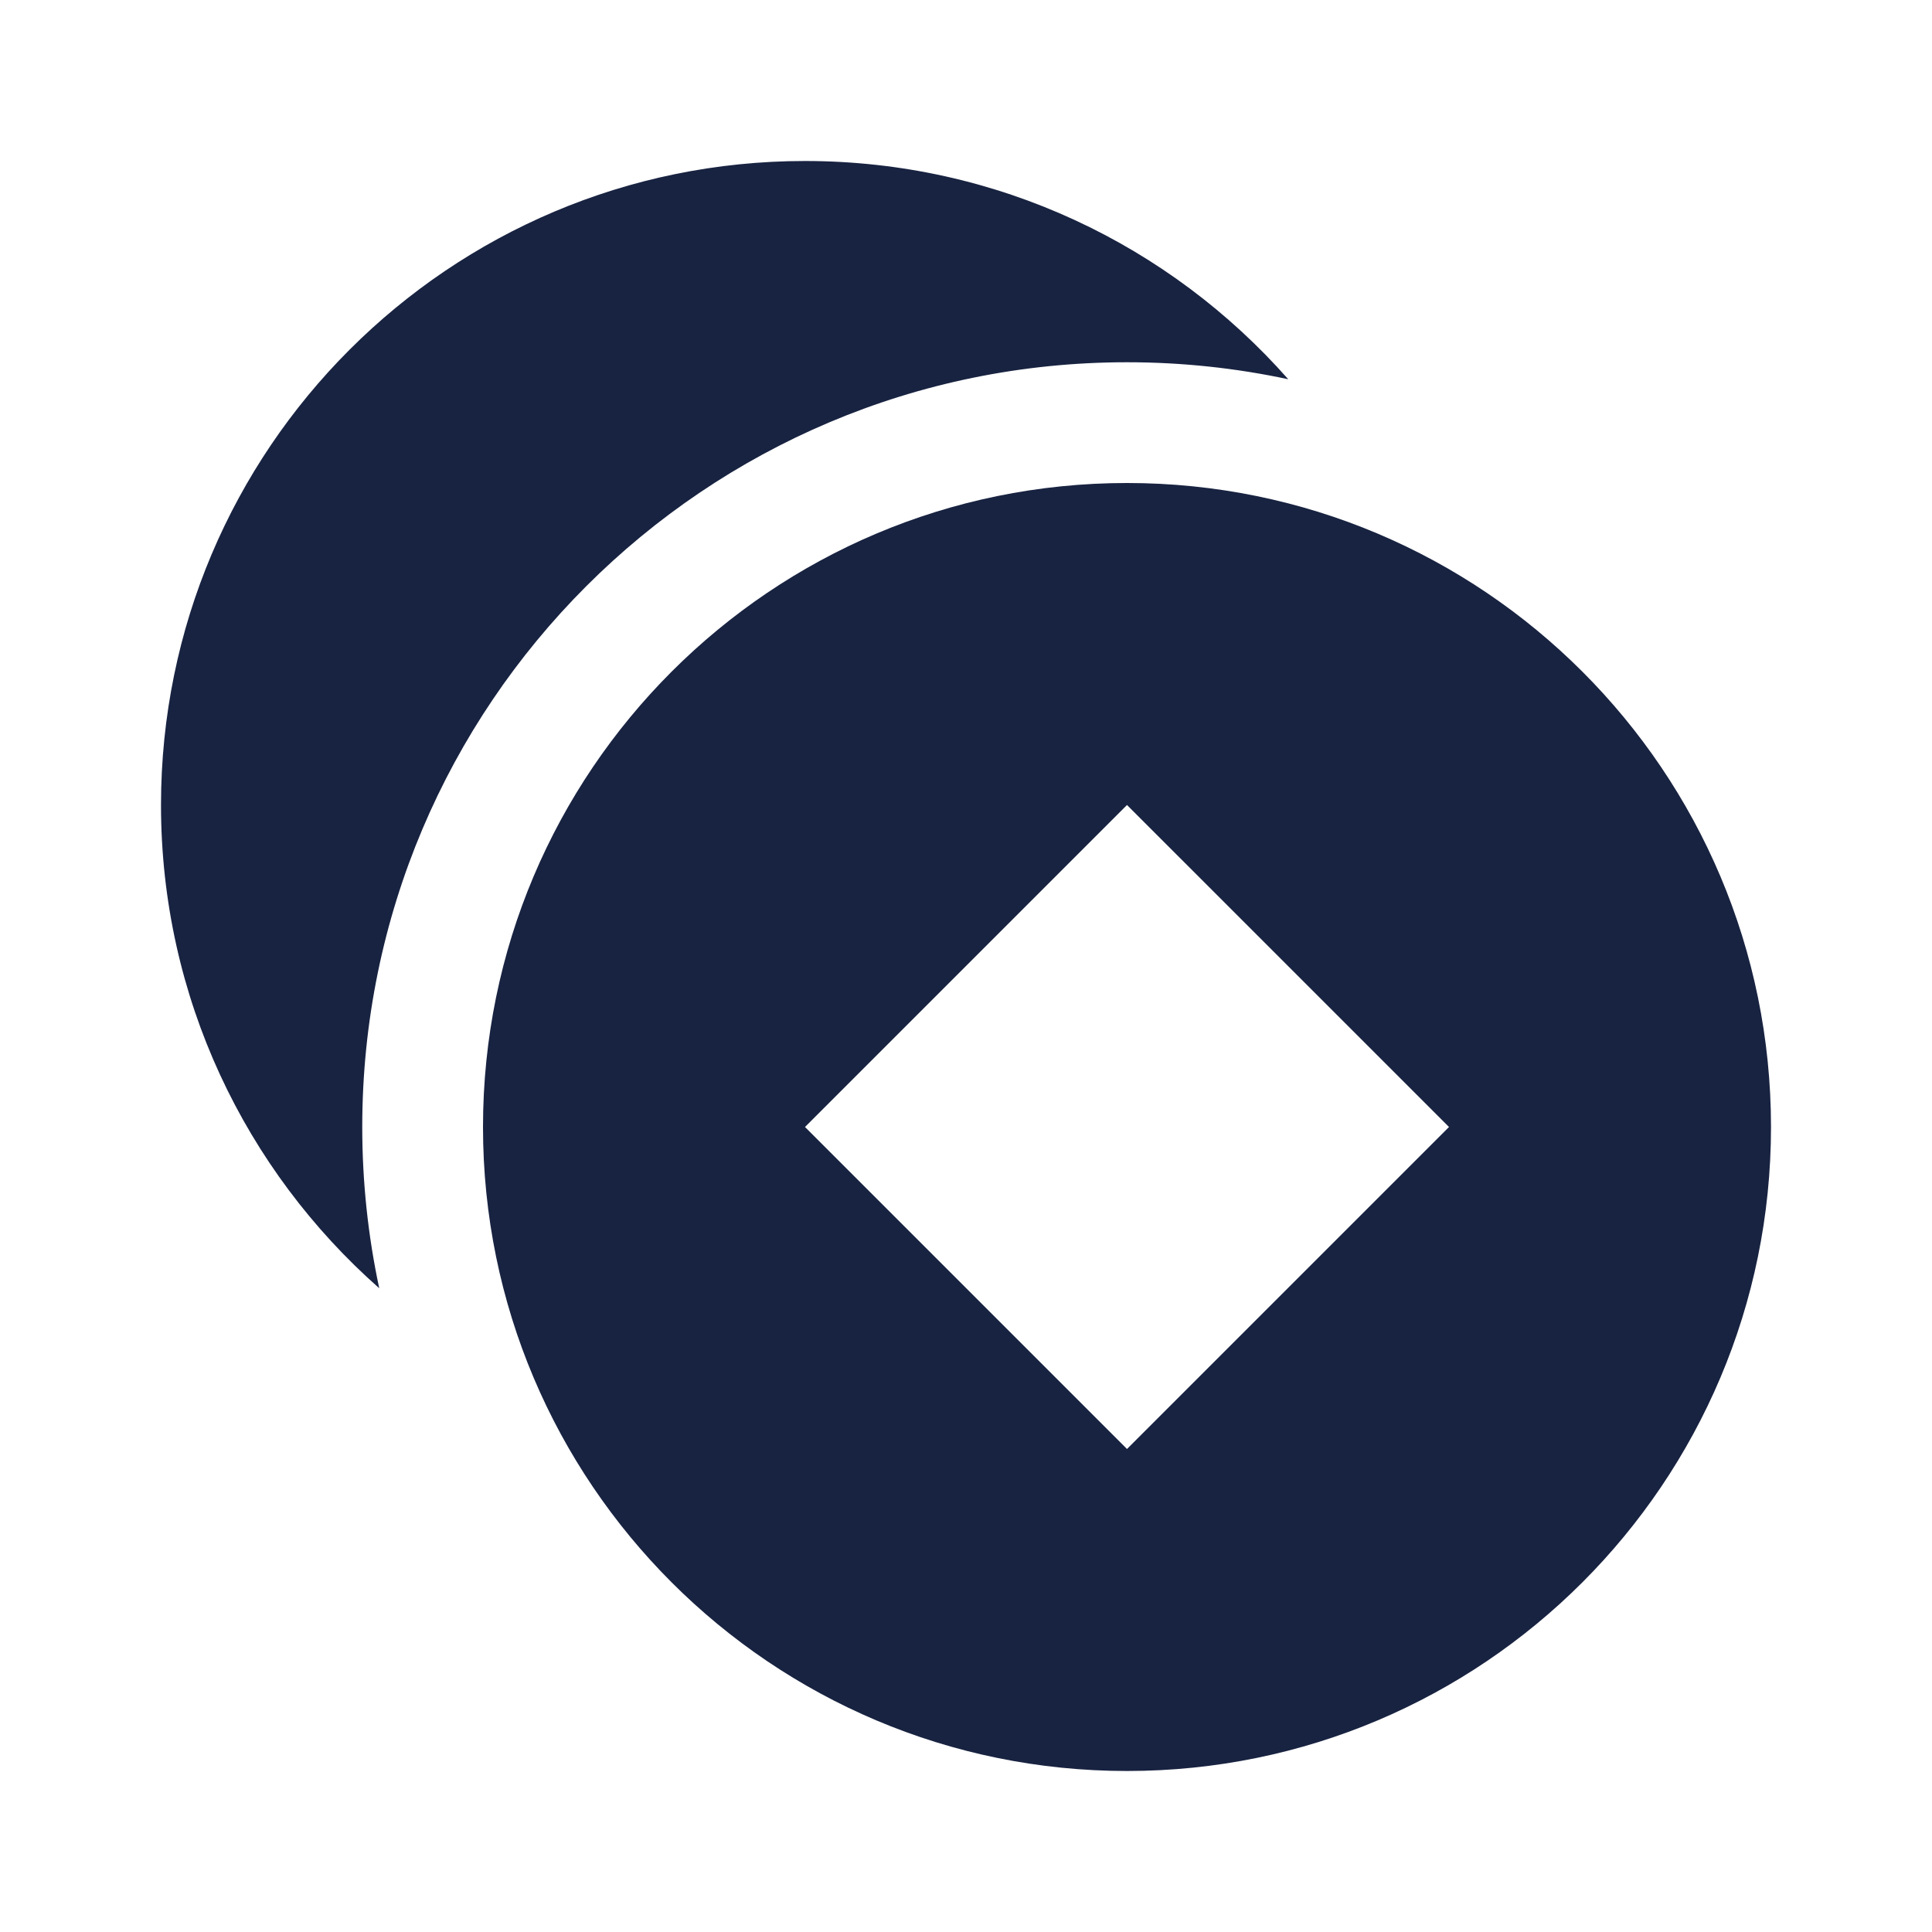 <svg width="24" height="24" viewBox="0 0 24 24" fill="none" xmlns="http://www.w3.org/2000/svg">
<path d="M4.711 16.003C4.573 15.357 4.5 14.687 4.5 14C4.5 8.753 8.753 4.5 14 4.5C14.687 4.5 15.357 4.573 16.003 4.711C14.537 3.049 12.391 2 10 2C5.582 2 2 5.582 2 10C2 12.391 3.049 14.537 4.711 16.003Z" fill="#182341"/>
<path fill-rule="evenodd" clip-rule="evenodd" d="M14 22C18.418 22 22 18.418 22 14C22 9.582 18.418 6 14 6C9.582 6 6 9.582 6 14C6 18.418 9.582 22 14 22ZM14 10L10 14L14 18L18 14L14 10Z" fill="#182341"/>
</svg>
